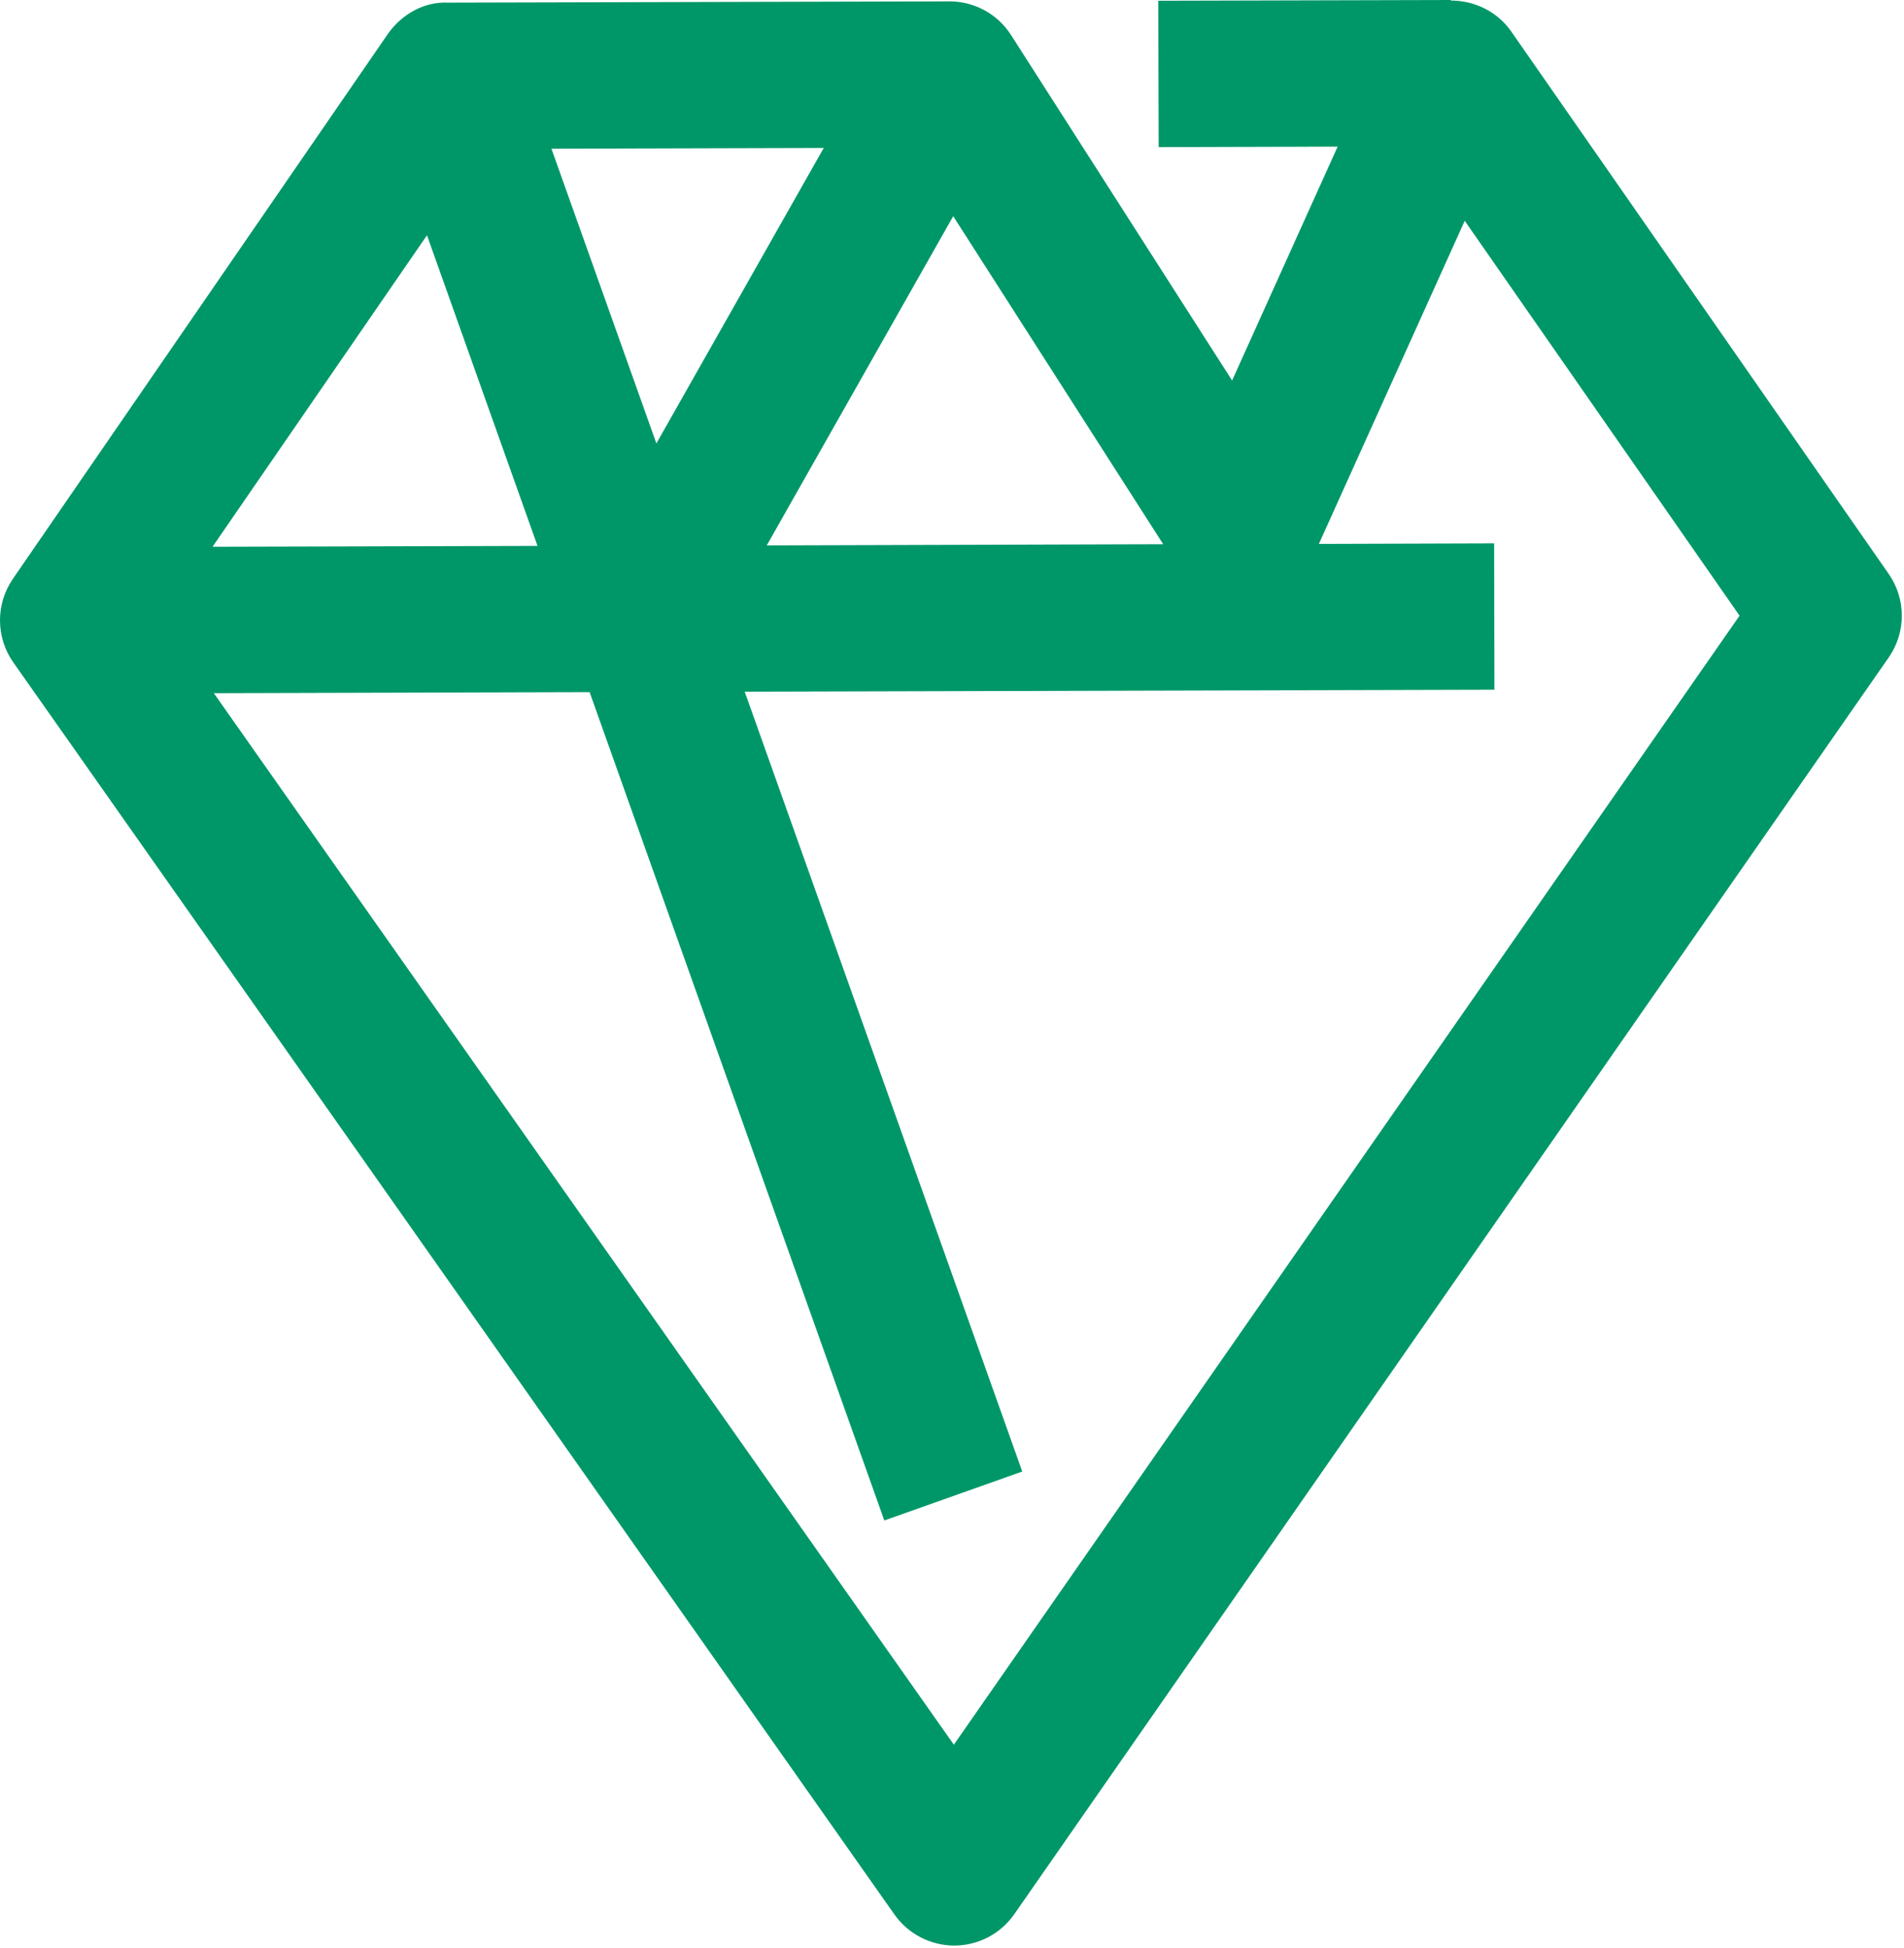 <?xml version="1.0" encoding="UTF-8" standalone="no"?><!DOCTYPE svg PUBLIC "-//W3C//DTD SVG 1.1//EN" "http://www.w3.org/Graphics/SVG/1.1/DTD/svg11.dtd"><svg width="100%" height="100%" viewBox="0 0 353 361" version="1.1" xmlns="http://www.w3.org/2000/svg" xmlns:xlink="http://www.w3.org/1999/xlink" xml:space="preserve" xmlns:serif="http://www.serif.com/" style="fill-rule:evenodd;clip-rule:evenodd;stroke-linejoin:round;stroke-miterlimit:2;"><path d="M176.843,323.369l-137.2,-194.894l69.669,-0.194l54.637,153.532l25.575,-9.075l-51.456,-144.538l139,-0.369l-0.056,-27.118l-32.494,0.1l27.038,-59.888l50.956,73.188l-145.669,209.256Zm-97.681,-279.763l20.494,57.575l-60.25,0.157l39.756,-57.732Zm73.556,-16.181l-31.025,54.763l-19.456,-54.625l50.481,-0.138Zm24.006,12.644l38.932,60.8l-73.5,0.219l34.568,-61.019Zm173.438,66.3l-70,-100.563c-2.563,-3.656 -6.769,-5.706 -11.169,-5.706l0,-0.1l-54.256,0.138l0.081,27.131l33.181,-0.094l-19.568,43.35l-40.982,-64.031c-2.506,-3.913 -6.831,-6.263 -11.468,-6.238l-92.894,0.232c-4.456,-0.232 -8.656,2.175 -11.225,5.868l-69.475,100.932c-3.213,4.675 -3.181,10.856 0.087,15.493l163.357,232.063c2.543,3.6 6.687,5.756 11.131,5.756c4.419,-0.019 8.569,-2.194 11.094,-5.831l162.106,-232.906c3.244,-4.657 3.244,-10.838 -0,-15.494" style="fill:#009768;fill-rule:nonzero;"/></svg>